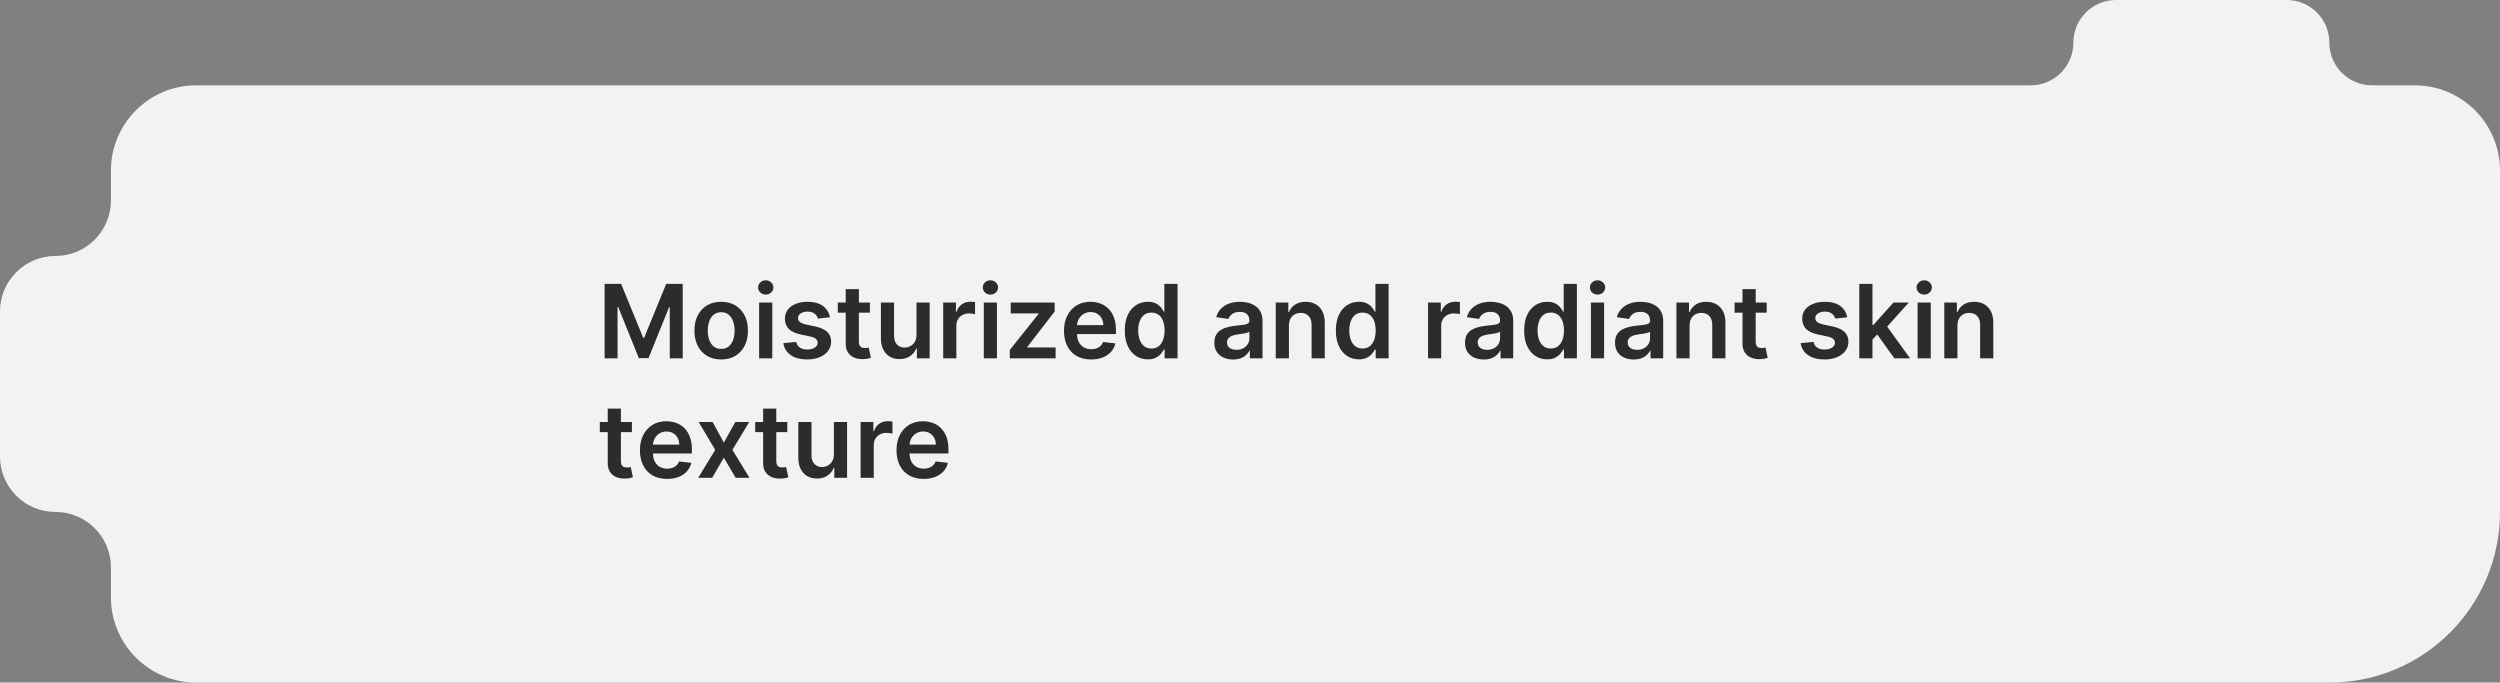 <?xml version="1.0" encoding="UTF-8"?> <svg xmlns="http://www.w3.org/2000/svg" width="293" height="80" viewBox="0 0 293 80" fill="none"><rect x="0" y="0" width="293" height="80" fill="#808080" stroke="none"/><path fill-rule="evenodd" clip-rule="evenodd" d="M273 5C273 2.239 270.761 0 268 0H248C245.239 0 243 2.239 243 5C243 7.761 240.761 10 238 10H23C17.477 10 13 14.477 13 20V23.5C13 27.09 10.09 30 6.5 30C2.91 30 0 32.91 0 36.5V53.5C0 57.09 2.91 60 6.5 60C10.09 60 13 62.91 13 66.5V70C13 75.523 17.477 80 23 80H273C284.046 80 293 71.046 293 60V20C293 14.477 288.523 10 283 10H278C275.239 10 273 7.761 273 5Z" fill="#F2F2F2"></path><path d="M70.861 33.273H72.796L75.386 39.597H75.489L78.079 33.273H80.014V42H78.497V36.004H78.416L76.004 41.974H74.871L72.459 35.992H72.378V42H70.861V33.273ZM84.523 42.128C83.883 42.128 83.329 41.987 82.861 41.706C82.392 41.425 82.028 41.031 81.77 40.526C81.514 40.02 81.386 39.429 81.386 38.753C81.386 38.077 81.514 37.484 81.77 36.976C82.028 36.467 82.392 36.072 82.861 35.791C83.329 35.51 83.883 35.369 84.523 35.369C85.162 35.369 85.716 35.51 86.185 35.791C86.653 36.072 87.016 36.467 87.271 36.976C87.53 37.484 87.659 38.077 87.659 38.753C87.659 39.429 87.53 40.02 87.271 40.526C87.016 41.031 86.653 41.425 86.185 41.706C85.716 41.987 85.162 42.128 84.523 42.128ZM84.531 40.892C84.878 40.892 85.168 40.797 85.401 40.606C85.633 40.413 85.807 40.155 85.921 39.831C86.037 39.507 86.095 39.146 86.095 38.749C86.095 38.348 86.037 37.986 85.921 37.662C85.807 37.335 85.633 37.075 85.401 36.882C85.168 36.689 84.878 36.592 84.531 36.592C84.176 36.592 83.881 36.689 83.645 36.882C83.412 37.075 83.237 37.335 83.121 37.662C83.007 37.986 82.95 38.348 82.95 38.749C82.95 39.146 83.007 39.507 83.121 39.831C83.237 40.155 83.412 40.413 83.645 40.606C83.881 40.797 84.176 40.892 84.531 40.892ZM88.968 42V35.455H90.511V42H88.968ZM89.744 34.526C89.5 34.526 89.289 34.445 89.113 34.283C88.937 34.118 88.849 33.92 88.849 33.69C88.849 33.457 88.937 33.26 89.113 33.098C89.289 32.933 89.5 32.851 89.744 32.851C89.991 32.851 90.201 32.933 90.375 33.098C90.551 33.26 90.639 33.457 90.639 33.69C90.639 33.92 90.551 34.118 90.375 34.283C90.201 34.445 89.991 34.526 89.744 34.526ZM97.271 37.185L95.864 37.338C95.825 37.196 95.755 37.062 95.656 36.938C95.559 36.812 95.428 36.712 95.263 36.635C95.099 36.558 94.897 36.52 94.658 36.52C94.337 36.52 94.067 36.59 93.849 36.729C93.633 36.868 93.526 37.048 93.529 37.27C93.526 37.46 93.596 37.615 93.738 37.734C93.883 37.854 94.121 37.952 94.454 38.028L95.57 38.267C96.19 38.401 96.65 38.612 96.951 38.902C97.255 39.192 97.408 39.571 97.411 40.04C97.408 40.452 97.288 40.815 97.049 41.131C96.813 41.443 96.485 41.688 96.065 41.864C95.644 42.04 95.161 42.128 94.616 42.128C93.815 42.128 93.17 41.96 92.681 41.625C92.192 41.287 91.901 40.817 91.808 40.215L93.312 40.07C93.38 40.365 93.525 40.588 93.746 40.739C93.968 40.889 94.256 40.965 94.612 40.965C94.978 40.965 95.272 40.889 95.494 40.739C95.718 40.588 95.83 40.402 95.83 40.18C95.83 39.993 95.758 39.838 95.613 39.716C95.471 39.594 95.249 39.5 94.948 39.435L93.832 39.2C93.204 39.07 92.739 38.849 92.438 38.54C92.137 38.227 91.988 37.832 91.991 37.355C91.988 36.952 92.097 36.602 92.319 36.307C92.543 36.008 92.854 35.778 93.252 35.617C93.653 35.452 94.114 35.369 94.637 35.369C95.404 35.369 96.008 35.533 96.448 35.859C96.891 36.186 97.165 36.628 97.271 37.185ZM101.952 35.455V36.648H98.189V35.455H101.952ZM99.118 33.886H100.661V40.031C100.661 40.239 100.692 40.398 100.754 40.508C100.82 40.617 100.905 40.69 101.01 40.73C101.115 40.77 101.232 40.79 101.359 40.79C101.456 40.79 101.544 40.783 101.624 40.769C101.706 40.754 101.768 40.742 101.811 40.73L102.071 41.936C101.989 41.965 101.871 41.996 101.717 42.03C101.567 42.064 101.382 42.084 101.163 42.09C100.777 42.101 100.429 42.043 100.119 41.915C99.81 41.784 99.564 41.582 99.382 41.31C99.203 41.037 99.115 40.696 99.118 40.287V33.886ZM107.414 39.247V35.455H108.956V42H107.461V40.837H107.392C107.245 41.203 107.002 41.503 106.664 41.736C106.328 41.969 105.915 42.085 105.424 42.085C104.995 42.085 104.615 41.99 104.286 41.8C103.959 41.606 103.703 41.327 103.519 40.96C103.334 40.591 103.242 40.145 103.242 39.622V35.455H104.784V39.383C104.784 39.798 104.898 40.128 105.125 40.372C105.353 40.617 105.651 40.739 106.02 40.739C106.248 40.739 106.468 40.683 106.681 40.572C106.894 40.462 107.069 40.297 107.205 40.078C107.344 39.856 107.414 39.58 107.414 39.247ZM110.543 42V35.455H112.038V36.545H112.107C112.226 36.168 112.43 35.876 112.72 35.672C113.013 35.465 113.347 35.361 113.722 35.361C113.807 35.361 113.902 35.365 114.007 35.374C114.115 35.379 114.205 35.389 114.276 35.403V36.822C114.21 36.8 114.107 36.78 113.964 36.763C113.825 36.743 113.69 36.733 113.56 36.733C113.278 36.733 113.026 36.794 112.801 36.916C112.58 37.035 112.405 37.202 112.277 37.415C112.149 37.628 112.085 37.874 112.085 38.152V42H110.543ZM115.3 42V35.455H116.843V42H115.3ZM116.076 34.526C115.832 34.526 115.621 34.445 115.445 34.283C115.269 34.118 115.181 33.92 115.181 33.69C115.181 33.457 115.269 33.26 115.445 33.098C115.621 32.933 115.832 32.851 116.076 32.851C116.323 32.851 116.533 32.933 116.707 33.098C116.883 33.26 116.971 33.457 116.971 33.69C116.971 33.92 116.883 34.118 116.707 34.283C116.533 34.445 116.323 34.526 116.076 34.526ZM118.344 42V41.02L121.719 36.788V36.733H118.455V35.455H123.607V36.507L120.394 40.666V40.722H123.718V42H118.344ZM127.878 42.128C127.222 42.128 126.655 41.992 126.178 41.719C125.703 41.443 125.338 41.054 125.082 40.551C124.827 40.045 124.699 39.45 124.699 38.766C124.699 38.092 124.827 37.501 125.082 36.993C125.341 36.481 125.702 36.084 126.165 35.8C126.628 35.513 127.172 35.369 127.797 35.369C128.2 35.369 128.581 35.435 128.939 35.565C129.3 35.693 129.618 35.892 129.893 36.162C130.172 36.432 130.391 36.776 130.55 37.193C130.709 37.608 130.788 38.102 130.788 38.676V39.149H125.423V38.109H129.31C129.307 37.814 129.243 37.551 129.118 37.321C128.993 37.088 128.818 36.905 128.594 36.771C128.372 36.638 128.114 36.571 127.818 36.571C127.503 36.571 127.226 36.648 126.987 36.801C126.749 36.952 126.563 37.151 126.429 37.398C126.298 37.642 126.232 37.91 126.229 38.203V39.111C126.229 39.492 126.298 39.818 126.438 40.091C126.577 40.361 126.771 40.568 127.021 40.713C127.271 40.855 127.564 40.926 127.899 40.926C128.124 40.926 128.327 40.895 128.509 40.832C128.69 40.767 128.848 40.672 128.982 40.547C129.115 40.422 129.216 40.267 129.284 40.082L130.724 40.244C130.634 40.625 130.46 40.957 130.205 41.242C129.952 41.523 129.628 41.742 129.233 41.898C128.838 42.051 128.386 42.128 127.878 42.128ZM134.522 42.115C134.008 42.115 133.548 41.983 133.142 41.719C132.735 41.455 132.414 41.071 132.179 40.568C131.943 40.065 131.825 39.455 131.825 38.736C131.825 38.008 131.944 37.395 132.183 36.895C132.424 36.392 132.75 36.013 133.159 35.757C133.568 35.499 134.024 35.369 134.527 35.369C134.91 35.369 135.225 35.435 135.473 35.565C135.72 35.693 135.916 35.848 136.061 36.03C136.206 36.209 136.318 36.378 136.397 36.537H136.461V33.273H138.008V42H136.491V40.969H136.397C136.318 41.128 136.203 41.297 136.052 41.476C135.902 41.652 135.703 41.803 135.456 41.928C135.208 42.053 134.897 42.115 134.522 42.115ZM134.953 40.849C135.279 40.849 135.558 40.761 135.788 40.585C136.018 40.406 136.193 40.158 136.312 39.84C136.431 39.521 136.491 39.151 136.491 38.727C136.491 38.304 136.431 37.936 136.312 37.624C136.196 37.311 136.022 37.068 135.792 36.895C135.565 36.722 135.285 36.635 134.953 36.635C134.609 36.635 134.322 36.724 134.092 36.903C133.862 37.082 133.689 37.33 133.572 37.645C133.456 37.96 133.397 38.321 133.397 38.727C133.397 39.136 133.456 39.501 133.572 39.822C133.691 40.141 133.866 40.392 134.096 40.577C134.329 40.758 134.615 40.849 134.953 40.849ZM144.512 42.132C144.097 42.132 143.724 42.058 143.391 41.91C143.062 41.76 142.8 41.538 142.607 41.246C142.417 40.953 142.322 40.592 142.322 40.163C142.322 39.794 142.39 39.489 142.526 39.247C142.663 39.006 142.849 38.812 143.085 38.668C143.32 38.523 143.586 38.413 143.881 38.34C144.18 38.263 144.488 38.207 144.806 38.173C145.19 38.133 145.501 38.098 145.739 38.067C145.978 38.033 146.151 37.981 146.259 37.913C146.37 37.842 146.425 37.733 146.425 37.585V37.56C146.425 37.239 146.33 36.99 146.14 36.814C145.95 36.638 145.675 36.55 145.317 36.55C144.94 36.55 144.64 36.632 144.418 36.797C144.2 36.962 144.052 37.156 143.975 37.381L142.535 37.176C142.648 36.778 142.836 36.446 143.097 36.179C143.359 35.909 143.678 35.707 144.056 35.574C144.434 35.438 144.852 35.369 145.309 35.369C145.624 35.369 145.938 35.406 146.251 35.48C146.563 35.554 146.849 35.676 147.107 35.847C147.366 36.014 147.573 36.243 147.729 36.533C147.888 36.822 147.968 37.185 147.968 37.619V42H146.485V41.101H146.434C146.34 41.283 146.208 41.453 146.038 41.612C145.87 41.769 145.658 41.895 145.403 41.992C145.15 42.085 144.853 42.132 144.512 42.132ZM144.913 40.999C145.222 40.999 145.491 40.938 145.718 40.815C145.945 40.69 146.12 40.526 146.242 40.321C146.367 40.117 146.43 39.894 146.43 39.652V38.881C146.381 38.92 146.299 38.957 146.183 38.992C146.069 39.026 145.941 39.055 145.799 39.081C145.657 39.106 145.516 39.129 145.377 39.149C145.238 39.169 145.117 39.186 145.015 39.2C144.785 39.231 144.579 39.283 144.397 39.354C144.215 39.425 144.072 39.524 143.967 39.652C143.862 39.777 143.809 39.939 143.809 40.138C143.809 40.422 143.913 40.636 144.12 40.781C144.327 40.926 144.592 40.999 144.913 40.999ZM151.062 38.165V42H149.519V35.455H150.994V36.567H151.07C151.221 36.2 151.461 35.909 151.79 35.693C152.123 35.477 152.533 35.369 153.022 35.369C153.474 35.369 153.867 35.466 154.202 35.659C154.54 35.852 154.802 36.132 154.987 36.499C155.174 36.865 155.266 37.31 155.263 37.832V42H153.721V38.071C153.721 37.633 153.607 37.291 153.38 37.044C153.156 36.797 152.844 36.673 152.447 36.673C152.177 36.673 151.937 36.733 151.727 36.852C151.519 36.969 151.356 37.138 151.237 37.359C151.12 37.581 151.062 37.849 151.062 38.165ZM159.261 42.115C158.746 42.115 158.286 41.983 157.88 41.719C157.474 41.455 157.153 41.071 156.917 40.568C156.681 40.065 156.563 39.455 156.563 38.736C156.563 38.008 156.683 37.395 156.921 36.895C157.163 36.392 157.488 36.013 157.897 35.757C158.306 35.499 158.762 35.369 159.265 35.369C159.648 35.369 159.964 35.435 160.211 35.565C160.458 35.693 160.654 35.848 160.799 36.03C160.944 36.209 161.056 36.378 161.136 36.537H161.2V33.273H162.746V42H161.229V40.969H161.136C161.056 41.128 160.941 41.297 160.79 41.476C160.64 41.652 160.441 41.803 160.194 41.928C159.947 42.053 159.636 42.115 159.261 42.115ZM159.691 40.849C160.018 40.849 160.296 40.761 160.526 40.585C160.756 40.406 160.931 40.158 161.05 39.84C161.17 39.521 161.229 39.151 161.229 38.727C161.229 38.304 161.17 37.936 161.05 37.624C160.934 37.311 160.761 37.068 160.531 36.895C160.303 36.722 160.023 36.635 159.691 36.635C159.347 36.635 159.06 36.724 158.83 36.903C158.6 37.082 158.427 37.33 158.31 37.645C158.194 37.96 158.136 38.321 158.136 38.727C158.136 39.136 158.194 39.501 158.31 39.822C158.43 40.141 158.604 40.392 158.835 40.577C159.067 40.758 159.353 40.849 159.691 40.849ZM167.367 42V35.455H168.863V36.545H168.931C169.05 36.168 169.255 35.876 169.544 35.672C169.837 35.465 170.171 35.361 170.546 35.361C170.631 35.361 170.726 35.365 170.831 35.374C170.939 35.379 171.029 35.389 171.1 35.403V36.822C171.034 36.8 170.931 36.78 170.789 36.763C170.65 36.743 170.515 36.733 170.384 36.733C170.103 36.733 169.85 36.794 169.625 36.916C169.404 37.035 169.229 37.202 169.101 37.415C168.973 37.628 168.909 37.874 168.909 38.152V42H167.367ZM173.891 42.132C173.476 42.132 173.103 42.058 172.77 41.91C172.441 41.76 172.179 41.538 171.986 41.246C171.796 40.953 171.701 40.592 171.701 40.163C171.701 39.794 171.769 39.489 171.905 39.247C172.042 39.006 172.228 38.812 172.463 38.668C172.699 38.523 172.965 38.413 173.26 38.34C173.559 38.263 173.867 38.207 174.185 38.173C174.569 38.133 174.88 38.098 175.118 38.067C175.357 38.033 175.53 37.981 175.638 37.913C175.749 37.842 175.804 37.733 175.804 37.585V37.56C175.804 37.239 175.709 36.99 175.519 36.814C175.328 36.638 175.054 36.55 174.696 36.55C174.319 36.55 174.019 36.632 173.797 36.797C173.578 36.962 173.431 37.156 173.354 37.381L171.914 37.176C172.027 36.778 172.215 36.446 172.476 36.179C172.738 35.909 173.057 35.707 173.435 35.574C173.813 35.438 174.23 35.369 174.688 35.369C175.003 35.369 175.317 35.406 175.63 35.48C175.942 35.554 176.228 35.676 176.486 35.847C176.745 36.014 176.952 36.243 177.108 36.533C177.267 36.822 177.347 37.185 177.347 37.619V42H175.864V41.101H175.813C175.719 41.283 175.587 41.453 175.417 41.612C175.249 41.769 175.037 41.895 174.782 41.992C174.529 42.085 174.232 42.132 173.891 42.132ZM174.292 40.999C174.601 40.999 174.87 40.938 175.097 40.815C175.324 40.69 175.499 40.526 175.621 40.321C175.746 40.117 175.809 39.894 175.809 39.652V38.881C175.76 38.92 175.678 38.957 175.561 38.992C175.448 39.026 175.32 39.055 175.178 39.081C175.036 39.106 174.895 39.129 174.756 39.149C174.617 39.169 174.496 39.186 174.394 39.2C174.164 39.231 173.958 39.283 173.776 39.354C173.594 39.425 173.451 39.524 173.346 39.652C173.24 39.777 173.188 39.939 173.188 40.138C173.188 40.422 173.292 40.636 173.499 40.781C173.706 40.926 173.971 40.999 174.292 40.999ZM181.327 42.115C180.813 42.115 180.353 41.983 179.946 41.719C179.54 41.455 179.219 41.071 178.983 40.568C178.748 40.065 178.63 39.455 178.63 38.736C178.63 38.008 178.749 37.395 178.988 36.895C179.229 36.392 179.554 36.013 179.963 35.757C180.373 35.499 180.828 35.369 181.331 35.369C181.715 35.369 182.03 35.435 182.277 35.565C182.525 35.693 182.721 35.848 182.865 36.03C183.01 36.209 183.123 36.378 183.202 36.537H183.266V33.273H184.813V42H183.296V40.969H183.202C183.123 41.128 183.007 41.297 182.857 41.476C182.706 41.652 182.507 41.803 182.26 41.928C182.013 42.053 181.702 42.115 181.327 42.115ZM181.757 40.849C182.084 40.849 182.363 40.761 182.593 40.585C182.823 40.406 182.998 40.158 183.117 39.84C183.236 39.521 183.296 39.151 183.296 38.727C183.296 38.304 183.236 37.936 183.117 37.624C183 37.311 182.827 37.068 182.597 36.895C182.37 36.722 182.09 36.635 181.757 36.635C181.414 36.635 181.127 36.724 180.897 36.903C180.667 37.082 180.493 37.33 180.377 37.645C180.26 37.96 180.202 38.321 180.202 38.727C180.202 39.136 180.26 39.501 180.377 39.822C180.496 40.141 180.671 40.392 180.901 40.577C181.134 40.758 181.419 40.849 181.757 40.849ZM186.457 42V35.455H187.999V42H186.457ZM187.232 34.526C186.988 34.526 186.778 34.445 186.602 34.283C186.425 34.118 186.337 33.92 186.337 33.69C186.337 33.457 186.425 33.26 186.602 33.098C186.778 32.933 186.988 32.851 187.232 32.851C187.479 32.851 187.69 32.933 187.863 33.098C188.039 33.26 188.127 33.457 188.127 33.69C188.127 33.92 188.039 34.118 187.863 34.283C187.69 34.445 187.479 34.526 187.232 34.526ZM191.469 42.132C191.054 42.132 190.681 42.058 190.348 41.91C190.019 41.76 189.757 41.538 189.564 41.246C189.374 40.953 189.279 40.592 189.279 40.163C189.279 39.794 189.347 39.489 189.483 39.247C189.62 39.006 189.806 38.812 190.042 38.668C190.277 38.523 190.543 38.413 190.838 38.34C191.137 38.263 191.445 38.207 191.763 38.173C192.147 38.133 192.458 38.098 192.696 38.067C192.935 38.033 193.108 37.981 193.216 37.913C193.327 37.842 193.382 37.733 193.382 37.585V37.56C193.382 37.239 193.287 36.99 193.097 36.814C192.907 36.638 192.632 36.55 192.275 36.55C191.897 36.55 191.597 36.632 191.375 36.797C191.157 36.962 191.009 37.156 190.932 37.381L189.492 37.176C189.605 36.778 189.793 36.446 190.054 36.179C190.316 35.909 190.635 35.707 191.013 35.574C191.391 35.438 191.809 35.369 192.266 35.369C192.581 35.369 192.895 35.406 193.208 35.48C193.52 35.554 193.806 35.676 194.064 35.847C194.323 36.014 194.53 36.243 194.686 36.533C194.846 36.822 194.925 37.185 194.925 37.619V42H193.442V41.101H193.391C193.297 41.283 193.165 41.453 192.995 41.612C192.827 41.769 192.615 41.895 192.36 41.992C192.107 42.085 191.81 42.132 191.469 42.132ZM191.87 40.999C192.179 40.999 192.448 40.938 192.675 40.815C192.902 40.69 193.077 40.526 193.199 40.321C193.324 40.117 193.387 39.894 193.387 39.652V38.881C193.338 38.92 193.256 38.957 193.14 38.992C193.026 39.026 192.898 39.055 192.756 39.081C192.614 39.106 192.473 39.129 192.334 39.149C192.195 39.169 192.074 39.186 191.972 39.2C191.742 39.231 191.536 39.283 191.354 39.354C191.172 39.425 191.029 39.524 190.924 39.652C190.819 39.777 190.766 39.939 190.766 40.138C190.766 40.422 190.87 40.636 191.077 40.781C191.284 40.926 191.549 40.999 191.87 40.999ZM198.019 38.165V42H196.476V35.455H197.951V36.567H198.027C198.178 36.2 198.418 35.909 198.748 35.693C199.08 35.477 199.49 35.369 199.979 35.369C200.431 35.369 200.824 35.466 201.159 35.659C201.498 35.852 201.759 36.132 201.944 36.499C202.131 36.865 202.223 37.31 202.221 37.832V42H200.678V38.071C200.678 37.633 200.564 37.291 200.337 37.044C200.113 36.797 199.801 36.673 199.404 36.673C199.134 36.673 198.894 36.733 198.684 36.852C198.476 36.969 198.313 37.138 198.194 37.359C198.077 37.581 198.019 37.849 198.019 38.165ZM207.057 35.455V36.648H203.294V35.455H207.057ZM204.223 33.886H205.766V40.031C205.766 40.239 205.797 40.398 205.86 40.508C205.925 40.617 206.01 40.69 206.115 40.73C206.221 40.77 206.337 40.79 206.465 40.79C206.561 40.79 206.65 40.783 206.729 40.769C206.811 40.754 206.874 40.742 206.917 40.73L207.176 41.936C207.094 41.965 206.976 41.996 206.823 42.03C206.672 42.064 206.488 42.084 206.269 42.09C205.882 42.101 205.534 42.043 205.225 41.915C204.915 41.784 204.669 41.582 204.488 41.31C204.309 41.037 204.221 40.696 204.223 40.287V33.886ZM216.497 37.185L215.091 37.338C215.051 37.196 214.982 37.062 214.882 36.938C214.786 36.812 214.655 36.712 214.49 36.635C214.325 36.558 214.124 36.52 213.885 36.52C213.564 36.52 213.294 36.59 213.075 36.729C212.859 36.868 212.753 37.048 212.756 37.27C212.753 37.46 212.822 37.615 212.964 37.734C213.109 37.854 213.348 37.952 213.68 38.028L214.797 38.267C215.416 38.401 215.876 38.612 216.178 38.902C216.482 39.192 216.635 39.571 216.638 40.04C216.635 40.452 216.514 40.815 216.276 41.131C216.04 41.443 215.712 41.688 215.291 41.864C214.871 42.04 214.388 42.128 213.842 42.128C213.041 42.128 212.396 41.96 211.908 41.625C211.419 41.287 211.128 40.817 211.034 40.215L212.538 40.07C212.607 40.365 212.751 40.588 212.973 40.739C213.195 40.889 213.483 40.965 213.838 40.965C214.205 40.965 214.499 40.889 214.72 40.739C214.945 40.588 215.057 40.402 215.057 40.18C215.057 39.993 214.984 39.838 214.839 39.716C214.697 39.594 214.476 39.5 214.175 39.435L213.058 39.2C212.43 39.07 211.966 38.849 211.665 38.54C211.364 38.227 211.214 37.832 211.217 37.355C211.214 36.952 211.324 36.602 211.545 36.307C211.77 36.008 212.081 35.778 212.479 35.617C212.879 35.452 213.341 35.369 213.864 35.369C214.631 35.369 215.234 35.533 215.675 35.859C216.118 36.186 216.392 36.628 216.497 37.185ZM219.316 39.946L219.312 38.084H219.559L221.911 35.455H223.714L220.82 38.676H220.501L219.316 39.946ZM217.91 42V33.273H219.452V42H217.91ZM222.018 42L219.887 39.021L220.927 37.935L223.863 42H222.018ZM224.742 42V35.455H226.284V42H224.742ZM225.517 34.526C225.273 34.526 225.063 34.445 224.887 34.283C224.711 34.118 224.623 33.92 224.623 33.69C224.623 33.457 224.711 33.26 224.887 33.098C225.063 32.933 225.273 32.851 225.517 32.851C225.765 32.851 225.975 32.933 226.148 33.098C226.324 33.26 226.412 33.457 226.412 33.69C226.412 33.92 226.324 34.118 226.148 34.283C225.975 34.445 225.765 34.526 225.517 34.526ZM229.413 38.165V42H227.871V35.455H229.345V36.567H229.422C229.572 36.2 229.813 35.909 230.142 35.693C230.474 35.477 230.885 35.369 231.374 35.369C231.825 35.369 232.219 35.466 232.554 35.659C232.892 35.852 233.153 36.132 233.338 36.499C233.526 36.865 233.618 37.31 233.615 37.832V42H232.072V38.071C232.072 37.633 231.959 37.291 231.732 37.044C231.507 36.797 231.196 36.673 230.798 36.673C230.528 36.673 230.288 36.733 230.078 36.852C229.871 36.969 229.707 37.138 229.588 37.359C229.472 37.581 229.413 37.849 229.413 38.165ZM74.061 49.455V50.648H70.298V49.455H74.061ZM71.227 47.886H72.77V54.031C72.77 54.239 72.801 54.398 72.864 54.508C72.929 54.617 73.014 54.69 73.119 54.73C73.224 54.77 73.341 54.79 73.469 54.79C73.565 54.79 73.653 54.783 73.733 54.769C73.815 54.754 73.878 54.742 73.921 54.73L74.18 55.936C74.098 55.965 73.98 55.996 73.827 56.03C73.676 56.064 73.492 56.084 73.273 56.09C72.886 56.101 72.538 56.043 72.229 55.915C71.919 55.784 71.673 55.582 71.492 55.31C71.312 55.037 71.224 54.696 71.227 54.287V47.886ZM78.179 56.128C77.522 56.128 76.956 55.992 76.478 55.719C76.004 55.443 75.639 55.054 75.383 54.551C75.127 54.045 75 53.45 75 52.766C75 52.092 75.127 51.501 75.383 50.993C75.642 50.481 76.002 50.084 76.466 49.8C76.929 49.513 77.473 49.369 78.098 49.369C78.501 49.369 78.882 49.435 79.24 49.565C79.6 49.693 79.919 49.892 80.194 50.162C80.473 50.432 80.691 50.776 80.85 51.193C81.01 51.608 81.089 52.102 81.089 52.676V53.149H75.724V52.109H79.61C79.608 51.814 79.544 51.551 79.419 51.321C79.294 51.088 79.119 50.905 78.894 50.771C78.673 50.638 78.414 50.571 78.119 50.571C77.804 50.571 77.527 50.648 77.288 50.801C77.049 50.952 76.863 51.151 76.73 51.398C76.599 51.642 76.532 51.91 76.529 52.203V53.111C76.529 53.492 76.599 53.818 76.738 54.091C76.877 54.361 77.072 54.568 77.322 54.713C77.572 54.855 77.865 54.926 78.2 54.926C78.424 54.926 78.627 54.895 78.809 54.832C78.991 54.767 79.149 54.672 79.282 54.547C79.416 54.422 79.517 54.267 79.585 54.082L81.025 54.244C80.934 54.625 80.761 54.957 80.505 55.242C80.252 55.523 79.929 55.742 79.534 55.898C79.139 56.051 78.687 56.128 78.179 56.128ZM83.515 49.455L84.836 51.871L86.178 49.455H87.81L85.837 52.727L87.844 56H86.221L84.836 53.644L83.464 56H81.827L83.822 52.727L81.879 49.455H83.515ZM92.272 49.455V50.648H88.509V49.455H92.272ZM89.438 47.886H90.981V54.031C90.981 54.239 91.012 54.398 91.075 54.508C91.14 54.617 91.225 54.69 91.33 54.73C91.435 54.77 91.552 54.79 91.68 54.79C91.776 54.79 91.864 54.783 91.944 54.769C92.026 54.754 92.089 54.742 92.131 54.73L92.391 55.936C92.309 55.965 92.191 55.996 92.038 56.03C91.887 56.064 91.702 56.084 91.484 56.09C91.097 56.101 90.749 56.043 90.44 55.915C90.13 55.784 89.884 55.582 89.702 55.31C89.523 55.037 89.435 54.696 89.438 54.287V47.886ZM97.734 53.247V49.455H99.277V56H97.781V54.837H97.713C97.565 55.203 97.322 55.503 96.984 55.736C96.649 55.969 96.235 56.085 95.744 56.085C95.315 56.085 94.936 55.99 94.606 55.8C94.279 55.606 94.024 55.327 93.839 54.96C93.654 54.591 93.562 54.145 93.562 53.622V49.455H95.105V53.383C95.105 53.798 95.218 54.128 95.446 54.372C95.673 54.617 95.971 54.739 96.341 54.739C96.568 54.739 96.788 54.683 97.001 54.572C97.214 54.462 97.389 54.297 97.525 54.078C97.664 53.856 97.734 53.58 97.734 53.247ZM100.863 56V49.455H102.359V50.545H102.427C102.546 50.168 102.751 49.876 103.04 49.672C103.333 49.465 103.667 49.361 104.042 49.361C104.127 49.361 104.222 49.365 104.327 49.374C104.435 49.379 104.525 49.389 104.596 49.403V50.822C104.531 50.8 104.427 50.78 104.285 50.763C104.146 50.743 104.011 50.733 103.88 50.733C103.599 50.733 103.346 50.794 103.121 50.916C102.9 51.035 102.725 51.202 102.597 51.415C102.469 51.628 102.406 51.874 102.406 52.152V56H100.863ZM108.249 56.128C107.593 56.128 107.026 55.992 106.549 55.719C106.074 55.443 105.709 55.054 105.453 54.551C105.198 54.045 105.07 53.45 105.07 52.766C105.07 52.092 105.198 51.501 105.453 50.993C105.712 50.481 106.073 50.084 106.536 49.8C106.999 49.513 107.543 49.369 108.168 49.369C108.571 49.369 108.952 49.435 109.31 49.565C109.671 49.693 109.989 49.892 110.265 50.162C110.543 50.432 110.762 50.776 110.921 51.193C111.08 51.608 111.159 52.102 111.159 52.676V53.149H105.794V52.109H109.681C109.678 51.814 109.614 51.551 109.489 51.321C109.364 51.088 109.189 50.905 108.965 50.771C108.743 50.638 108.485 50.571 108.189 50.571C107.874 50.571 107.597 50.648 107.358 50.801C107.12 50.952 106.934 51.151 106.8 51.398C106.669 51.642 106.603 51.91 106.6 52.203V53.111C106.6 53.492 106.669 53.818 106.809 54.091C106.948 54.361 107.142 54.568 107.392 54.713C107.642 54.855 107.935 54.926 108.27 54.926C108.495 54.926 108.698 54.895 108.88 54.832C109.061 54.767 109.219 54.672 109.353 54.547C109.486 54.422 109.587 54.267 109.655 54.082L111.096 54.244C111.005 54.625 110.831 54.957 110.576 55.242C110.323 55.523 109.999 55.742 109.604 55.898C109.209 56.051 108.757 56.128 108.249 56.128Z" fill="#2C2C2C"></path></svg> 